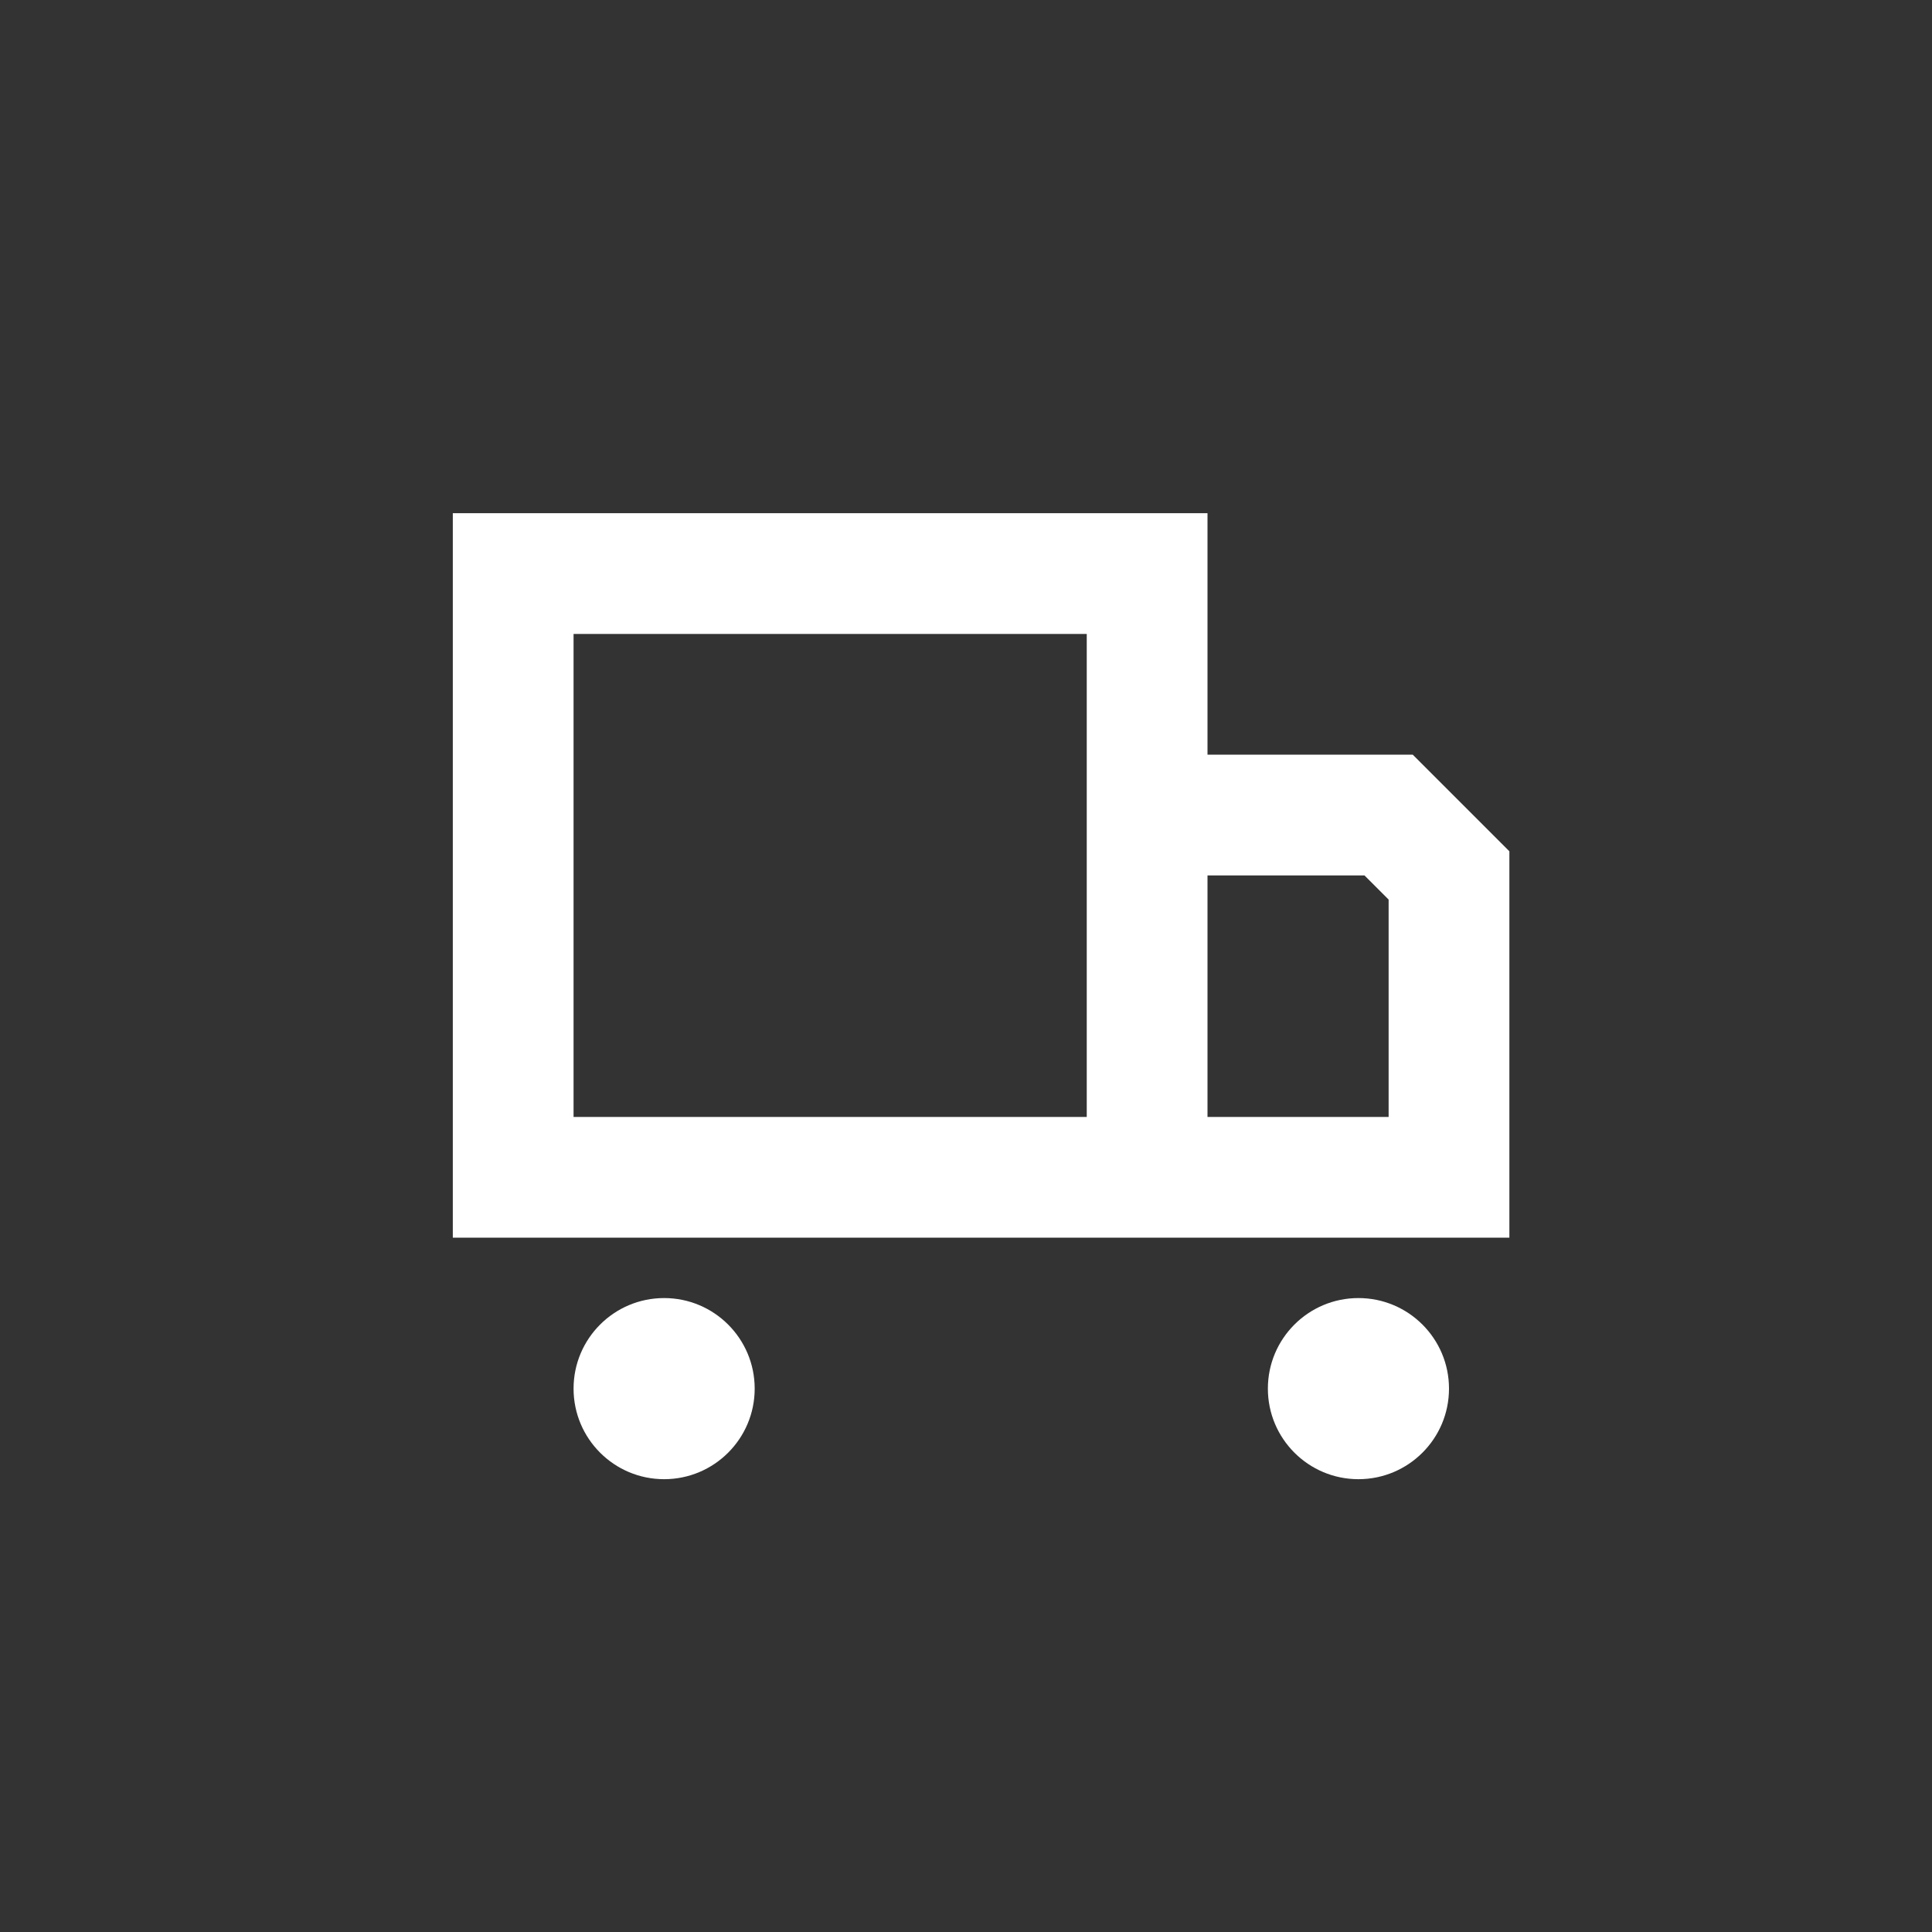 <svg aria-hidden="true" role="presentation" class="icon icon-truck" viewBox="0 0 64 64" width="64" height="64" xmlns:xlink="http://www.w3.org/1999/xlink" xmlns="http://www.w3.org/2000/svg"><rect x="0" y="0" width="64" height="64" fill="#333333" stroke="none"/><path d="M40 25v-8H15v24h35V28.2L46.8 25H40zm-4 12H19V21h17v16zm10 0h-6v-8h5.2l.8.8V37z" fill="#FFFFFF"></path><circle cx="22" cy="46" r="3" fill="#FFFFFF"></circle><circle cx="45" cy="46" r="3" fill="#FFFFFF"></circle></svg>
